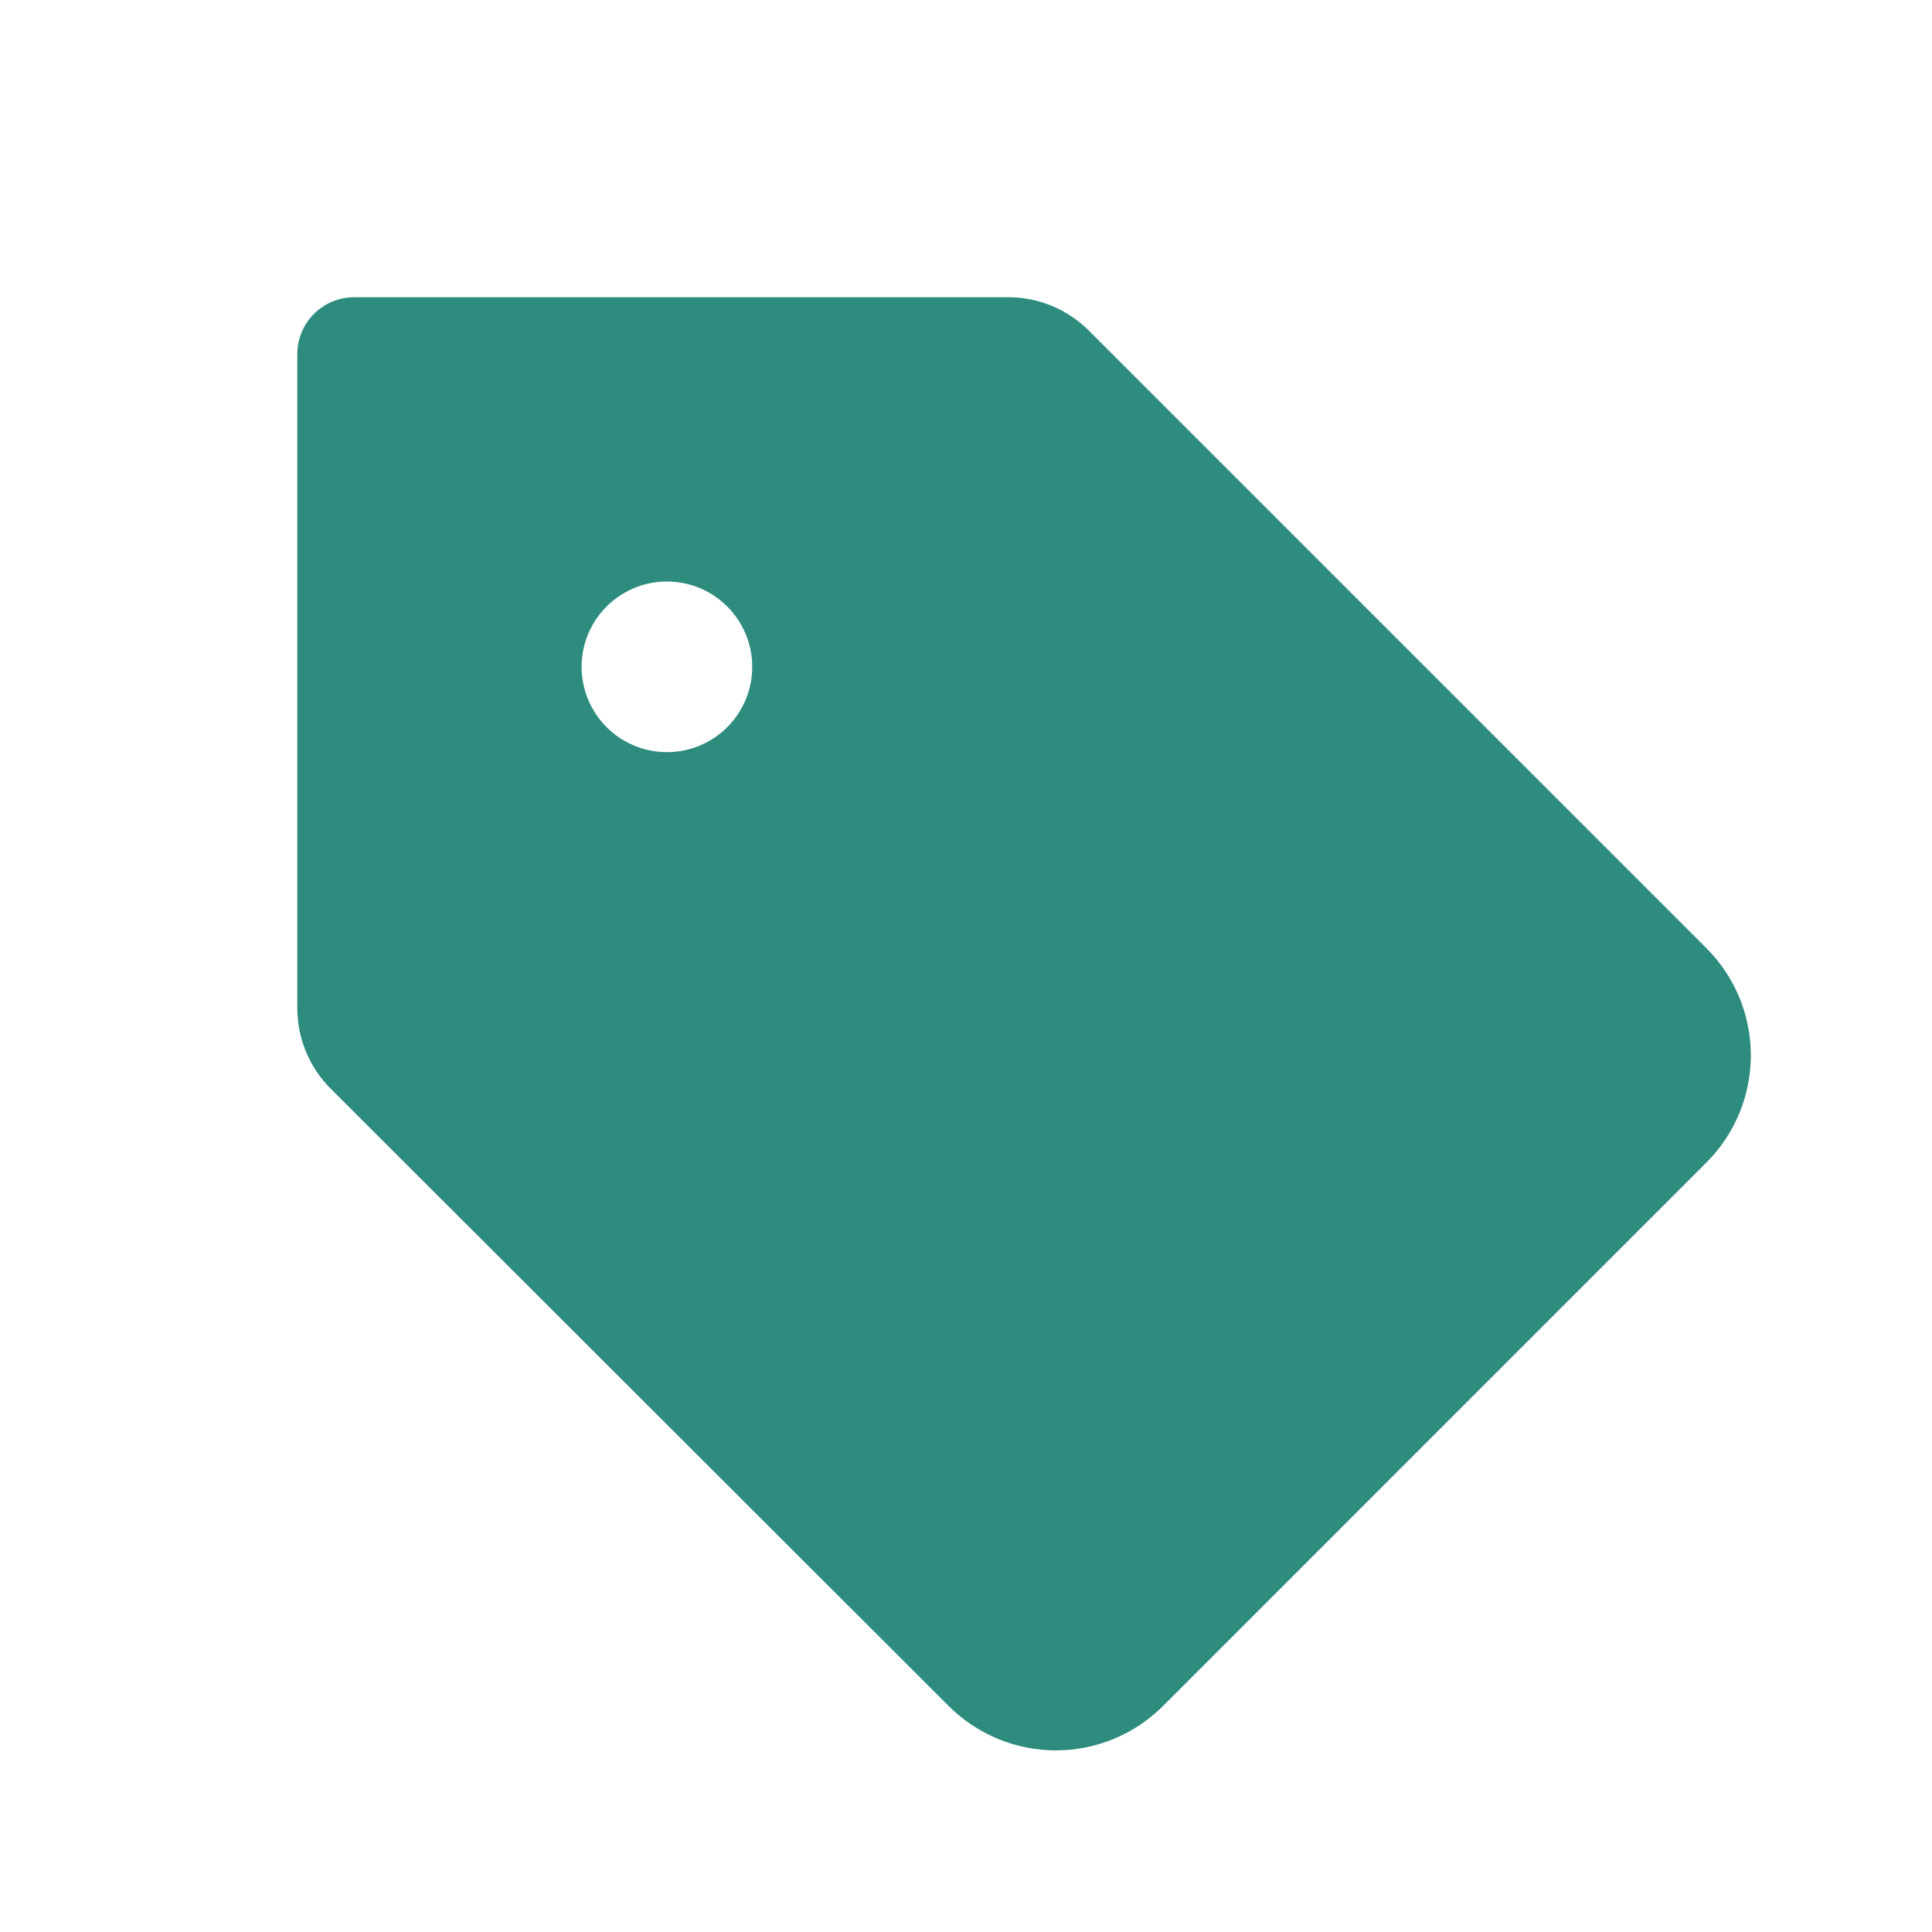 <svg width="26" height="26" viewBox="0 0 26 26" fill="none" xmlns="http://www.w3.org/2000/svg">
<path fill-rule="evenodd" clip-rule="evenodd" d="M13.57 4C13.976 4 14.365 4.161 14.652 4.448L22.968 12.764C23.349 13.146 23.562 13.664 23.562 14.203C23.562 14.742 23.348 15.259 22.968 15.641L15.653 22.957C15.463 23.147 15.238 23.298 14.991 23.4C14.743 23.503 14.477 23.556 14.209 23.556C13.941 23.556 13.675 23.503 13.427 23.4C13.18 23.297 12.955 23.147 12.765 22.957L4.45 14.651C4.163 14.364 4.001 13.974 4.001 13.568V4.765C4.001 4.343 4.344 4 4.766 4H13.57ZM8.975 7.826C8.341 7.826 7.827 8.34 7.827 8.974C7.827 9.608 8.341 10.122 8.975 10.122C9.609 10.122 10.123 9.608 10.123 8.974C10.123 8.34 9.609 7.826 8.975 7.826Z" fill="#2E8C7E"/>
</svg>

